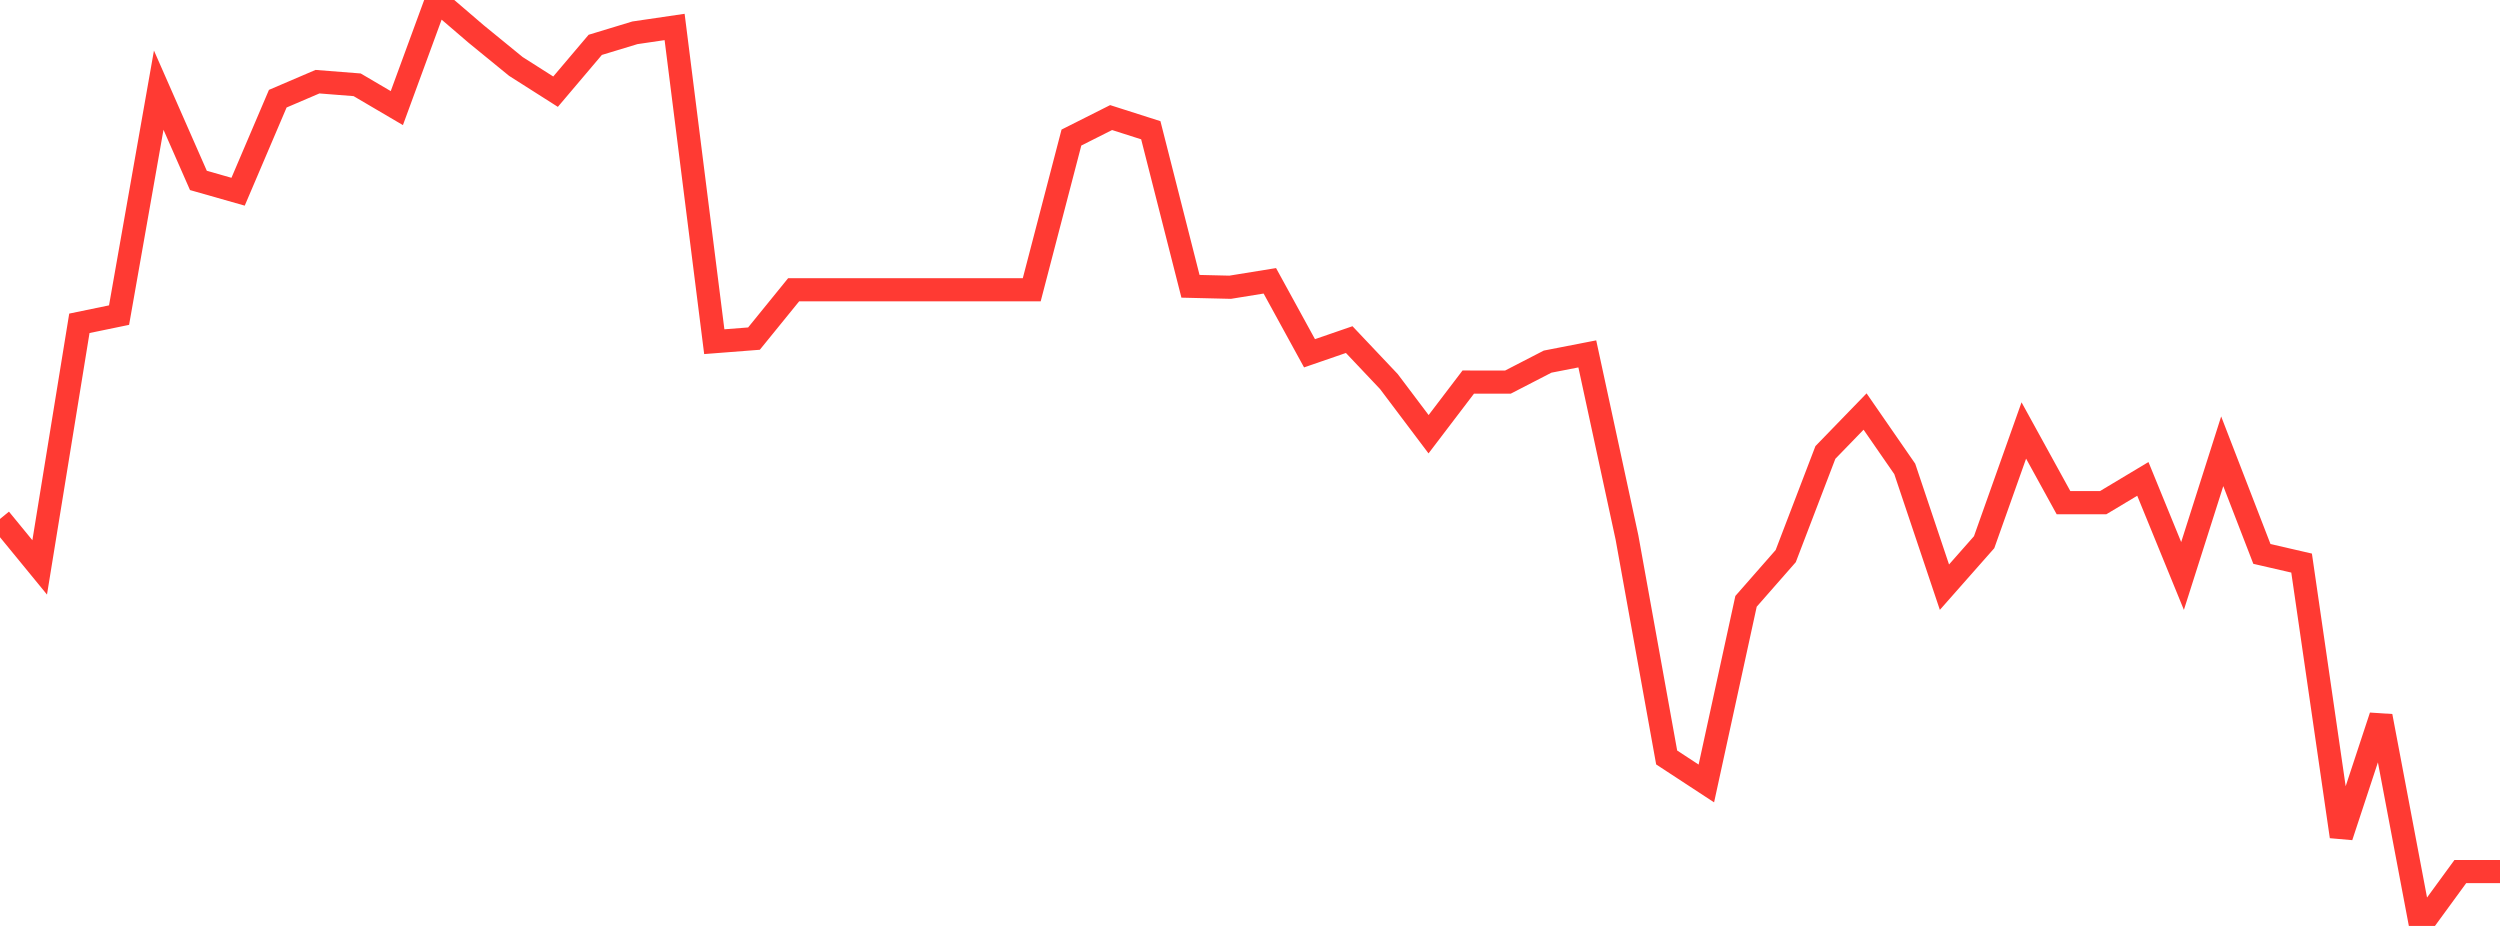 <?xml version="1.0" standalone="no"?>
<!DOCTYPE svg PUBLIC "-//W3C//DTD SVG 1.1//EN" "http://www.w3.org/Graphics/SVG/1.1/DTD/svg11.dtd">

<svg width="135" height="50" viewBox="0 0 135 50" preserveAspectRatio="none" 
  xmlns="http://www.w3.org/2000/svg"
  xmlns:xlink="http://www.w3.org/1999/xlink">


<polyline points="0.0, 28.024 2.143, 30.639 4.286, 17.459 6.429, 17.016 8.571, 4.868 10.714, 9.743 12.857, 10.353 15.0, 5.329 17.143, 4.411 19.286, 4.579 21.429, 5.838 23.571, 0.0 25.714, 1.838 27.857, 3.588 30.0, 4.951 32.143, 2.422 34.286, 1.771 36.429, 1.456 38.571, 18.451 40.714, 18.285 42.857, 15.647 45.0, 15.647 47.143, 15.647 49.286, 15.647 51.429, 15.647 53.571, 15.647 55.714, 15.647 57.857, 7.428 60.0, 6.349 62.143, 7.033 64.286, 15.46 66.429, 15.511 68.571, 15.164 70.714, 19.077 72.857, 18.338 75.0, 20.604 77.143, 23.448 79.286, 20.632 81.429, 20.633 83.571, 19.528 85.714, 19.11 87.857, 29.024 90.0, 40.904 92.143, 42.307 94.286, 32.472 96.429, 30.029 98.571, 24.433 100.714, 22.223 102.857, 25.322 105.0, 31.707 107.143, 29.279 109.286, 23.246 111.429, 27.144 113.571, 27.144 115.714, 25.86 117.857, 31.103 120.0, 24.369 122.143, 29.912 124.286, 30.406 126.429, 45.173 128.571, 38.673 130.714, 50.0 132.857, 47.065 135.0, 47.065" fill="none" stroke="#ff3a33" stroke-width="1.25"/>

</svg>
